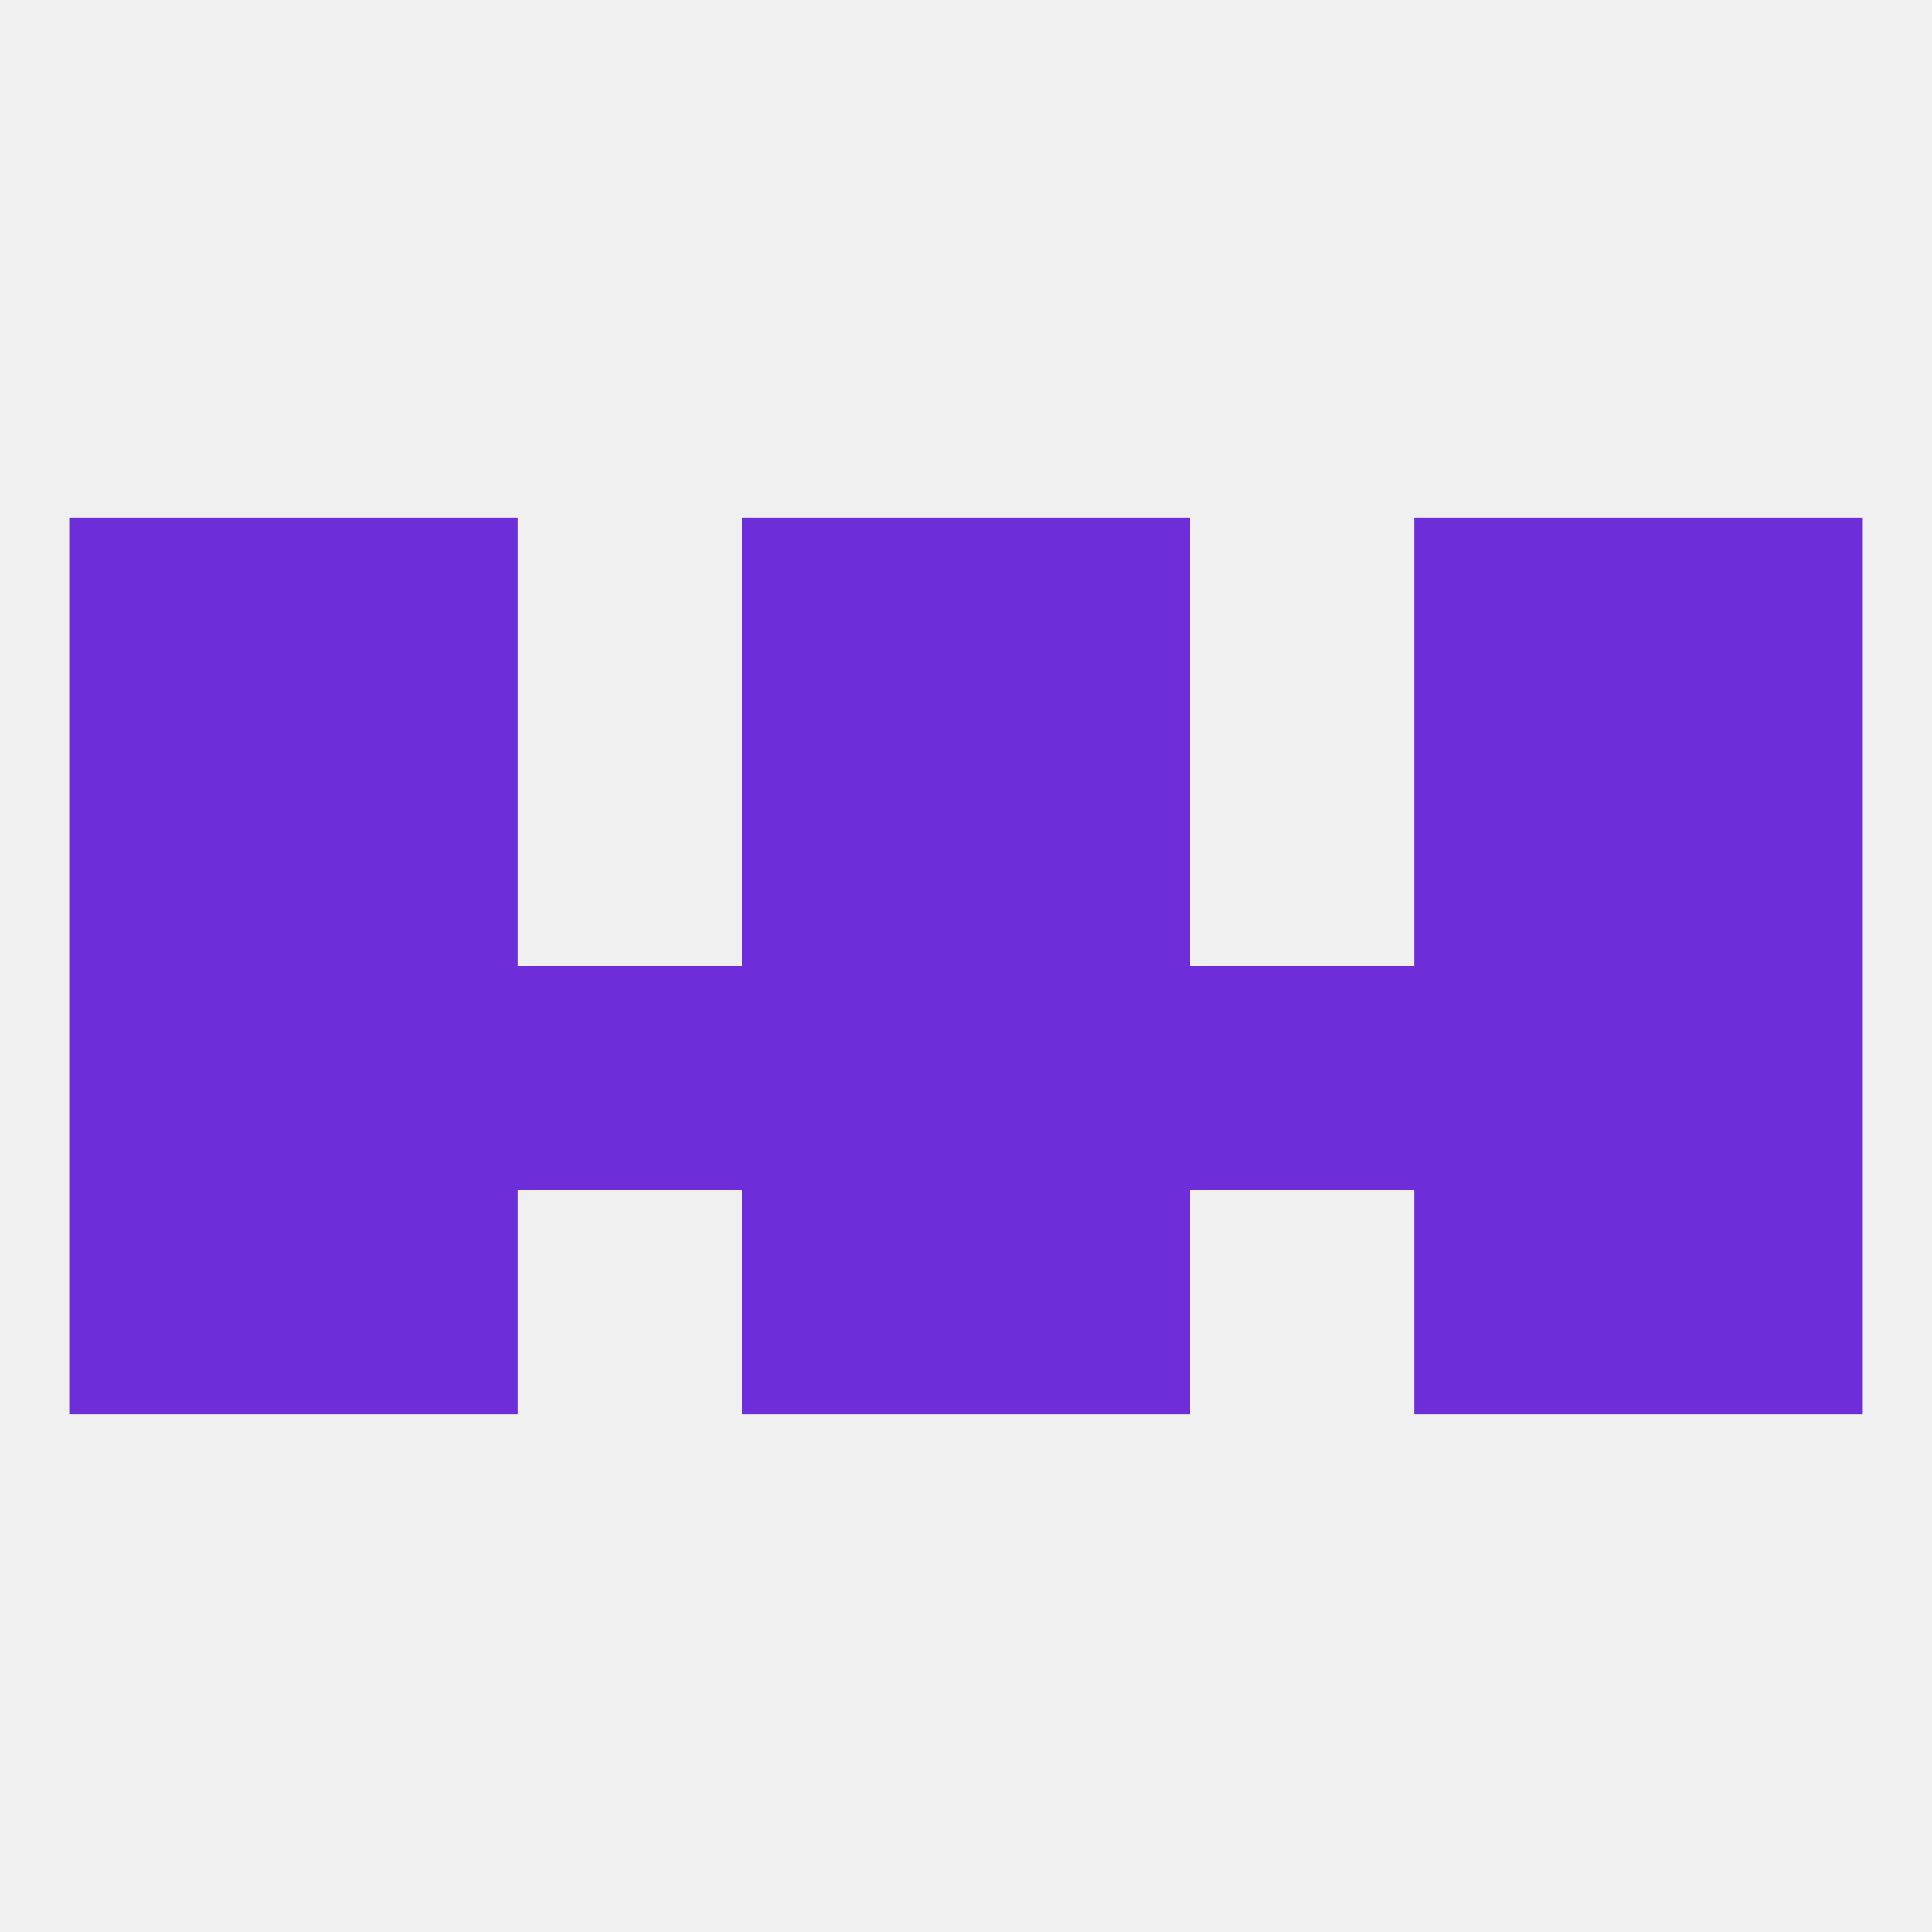 
<!--   <?xml version="1.0"?> -->
<svg version="1.1" baseprofile="full" xmlns="http://www.w3.org/2000/svg" xmlns:xlink="http://www.w3.org/1999/xlink" xmlns:ev="http://www.w3.org/2001/xml-events" width="250" height="250" viewBox="0 0 250 250" >
	<rect width="100%" height="100%" fill="rgba(240,240,240,255)"/>

	<rect x="9" y="125" width="29" height="29" fill="rgba(109,46,218,255)"/>
	<rect x="212" y="125" width="29" height="29" fill="rgba(109,46,218,255)"/>
	<rect x="38" y="125" width="29" height="29" fill="rgba(109,46,218,255)"/>
	<rect x="183" y="125" width="29" height="29" fill="rgba(109,46,218,255)"/>
	<rect x="154" y="125" width="29" height="29" fill="rgba(109,46,218,255)"/>
	<rect x="96" y="125" width="29" height="29" fill="rgba(109,46,218,255)"/>
	<rect x="67" y="125" width="29" height="29" fill="rgba(109,46,218,255)"/>
	<rect x="125" y="125" width="29" height="29" fill="rgba(109,46,218,255)"/>
	<rect x="183" y="96" width="29" height="29" fill="rgba(109,46,218,255)"/>
	<rect x="96" y="96" width="29" height="29" fill="rgba(109,46,218,255)"/>
	<rect x="125" y="96" width="29" height="29" fill="rgba(109,46,218,255)"/>
	<rect x="9" y="96" width="29" height="29" fill="rgba(109,46,218,255)"/>
	<rect x="212" y="96" width="29" height="29" fill="rgba(109,46,218,255)"/>
	<rect x="38" y="96" width="29" height="29" fill="rgba(109,46,218,255)"/>
	<rect x="38" y="154" width="29" height="29" fill="rgba(109,46,218,255)"/>
	<rect x="183" y="154" width="29" height="29" fill="rgba(109,46,218,255)"/>
	<rect x="96" y="154" width="29" height="29" fill="rgba(109,46,218,255)"/>
	<rect x="125" y="154" width="29" height="29" fill="rgba(109,46,218,255)"/>
	<rect x="9" y="154" width="29" height="29" fill="rgba(109,46,218,255)"/>
	<rect x="212" y="154" width="29" height="29" fill="rgba(109,46,218,255)"/>
	<rect x="183" y="67" width="29" height="29" fill="rgba(109,46,218,255)"/>
	<rect x="9" y="67" width="29" height="29" fill="rgba(109,46,218,255)"/>
	<rect x="212" y="67" width="29" height="29" fill="rgba(109,46,218,255)"/>
	<rect x="96" y="67" width="29" height="29" fill="rgba(109,46,218,255)"/>
	<rect x="125" y="67" width="29" height="29" fill="rgba(109,46,218,255)"/>
	<rect x="38" y="67" width="29" height="29" fill="rgba(109,46,218,255)"/>
</svg>
